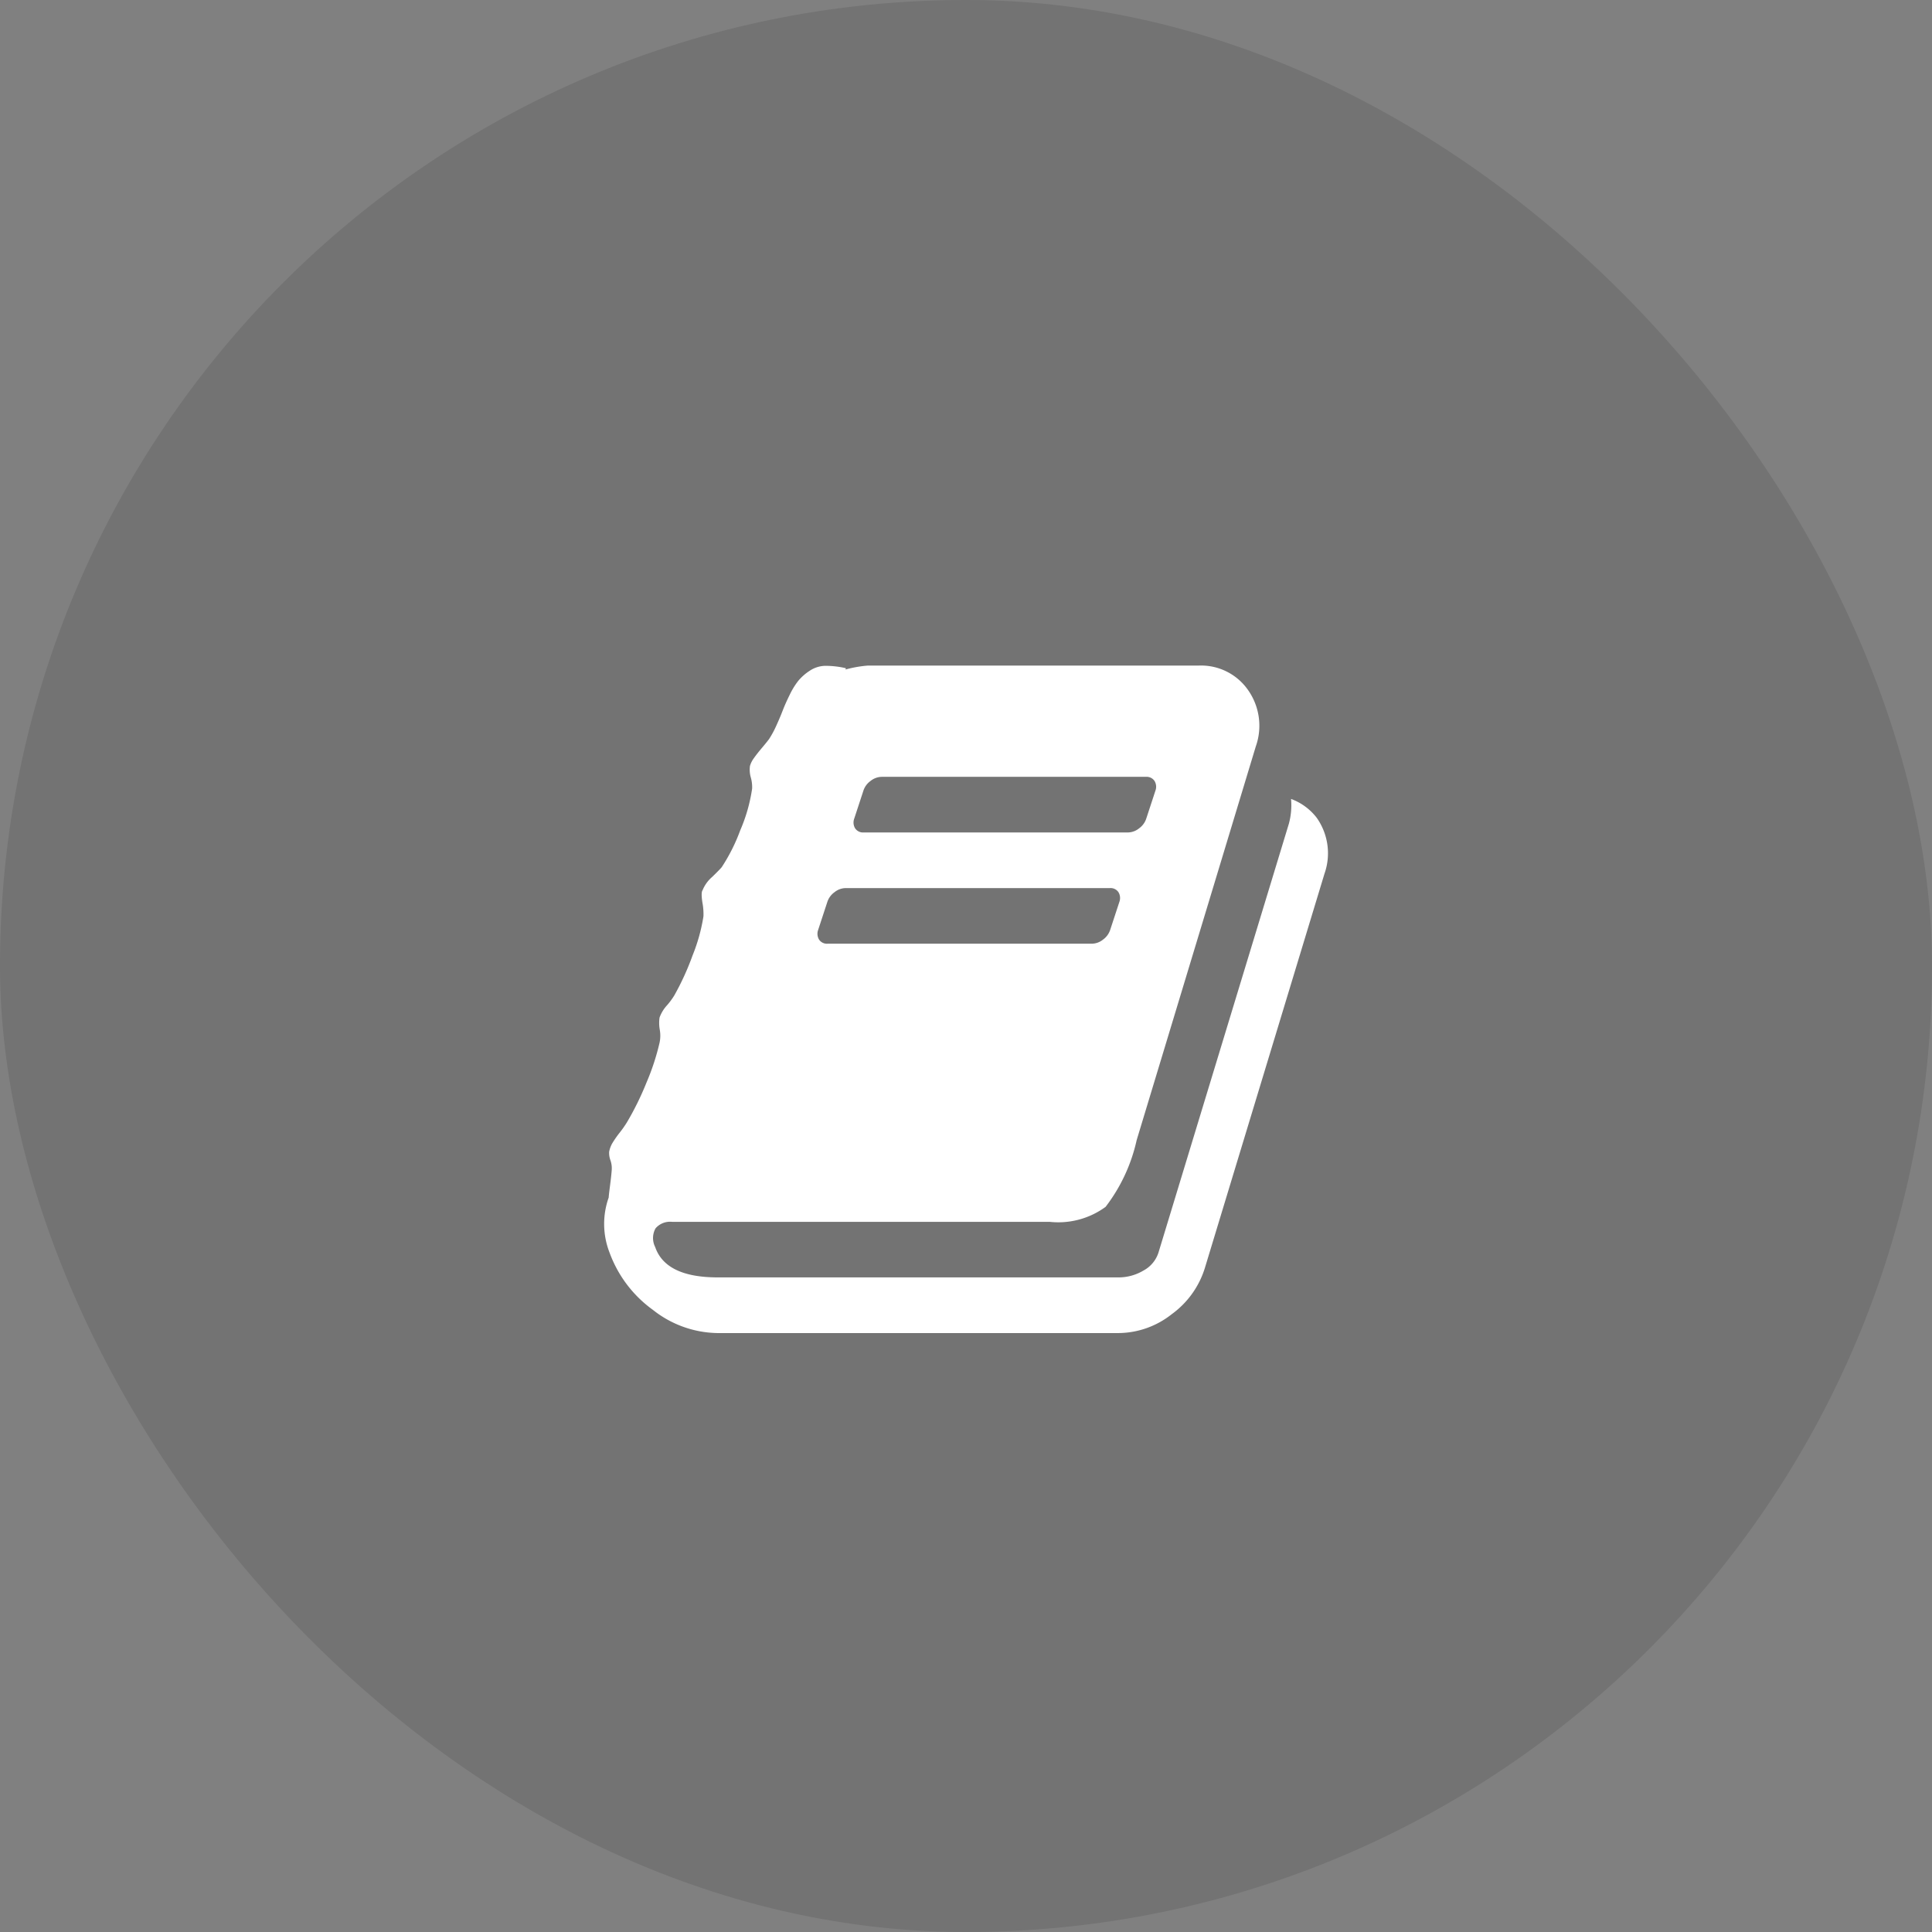 <svg xmlns="http://www.w3.org/2000/svg" width="120" height="120" viewBox="0 0 120 120">
  <rect x="0" y="0" width="120" height="120" fill="#808080" stroke="none"/>
  <g id="Grupo_971" data-name="Grupo 971" transform="translate(-1114.532 -864.223)">
    <rect id="Rectángulo_13771" data-name="Rectángulo 13771" width="120" height="120" rx="60" transform="translate(1114.532 864.223)" opacity="0.104"/>
    <path id="Trazado_7840" data-name="Trazado 7840" d="M107.733,137.447a3.819,3.819,0,0,1,.486,3.482L100.8,165.384a5.576,5.576,0,0,1-2.065,2.9,5.385,5.385,0,0,1-3.307,1.174H70.51a6.608,6.608,0,0,1-4.008-1.444,7.582,7.582,0,0,1-2.686-3.549,4.9,4.9,0,0,1-.054-3.428q0-.108.081-.729t.108-1a1.5,1.5,0,0,0-.081-.58,1.337,1.337,0,0,1-.081-.526,1.678,1.678,0,0,1,.216-.567,6.6,6.6,0,0,1,.445-.634,6.606,6.606,0,0,0,.445-.634,18.084,18.084,0,0,0,1.215-2.47,14.651,14.651,0,0,0,.81-2.47,2.106,2.106,0,0,0,.014-.81,2.371,2.371,0,0,1-.014-.756,2.262,2.262,0,0,1,.459-.756,4.446,4.446,0,0,0,.459-.621A16.511,16.511,0,0,0,68.972,146a11.047,11.047,0,0,0,.675-2.429,3.9,3.9,0,0,0-.067-.864q-.094-.621.013-.756a2.165,2.165,0,0,1,.594-.823q.486-.472.594-.607a11.139,11.139,0,0,0,1.147-2.281,10.23,10.23,0,0,0,.742-2.6,2.234,2.234,0,0,0-.081-.688,1.752,1.752,0,0,1-.054-.715,1.525,1.525,0,0,1,.243-.486q.189-.27.486-.621t.459-.567a6.081,6.081,0,0,0,.445-.823q.229-.5.4-.945t.432-.972a4.643,4.643,0,0,1,.526-.864,3.124,3.124,0,0,1,.715-.634,1.8,1.8,0,0,1,.972-.31,5.6,5.6,0,0,1,1.282.148l-.027.081A7.515,7.515,0,0,1,79.85,128h20.541a3.555,3.555,0,0,1,3.077,1.512,3.85,3.85,0,0,1,.486,3.509l-7.4,24.455a10.553,10.553,0,0,1-1.93,4.143,4.975,4.975,0,0,1-3.469.931H67.7a1.19,1.19,0,0,0-1.026.4,1.231,1.231,0,0,0-.027,1.161q.648,1.889,3.887,1.889H95.451a3,3,0,0,0,1.512-.418,1.937,1.937,0,0,0,.945-1.12l8.1-26.641a4.36,4.36,0,0,0,.135-1.539A3.569,3.569,0,0,1,107.733,137.447Zm-28.72.054a.7.7,0,0,0,.054.607.589.589,0,0,0,.54.256H96.018a1.129,1.129,0,0,0,.688-.256,1.206,1.206,0,0,0,.445-.607l.567-1.728a.7.7,0,0,0-.054-.607.589.589,0,0,0-.54-.256H80.713a1.129,1.129,0,0,0-.688.256,1.206,1.206,0,0,0-.445.607Zm-2.24,6.91a.7.7,0,0,0,.054.607.589.589,0,0,0,.54.256H93.778a1.129,1.129,0,0,0,.688-.256,1.206,1.206,0,0,0,.445-.607l.567-1.728a.7.7,0,0,0-.054-.607.589.589,0,0,0-.54-.256H78.473a1.129,1.129,0,0,0-.688.256,1.206,1.206,0,0,0-.445.607Z" transform="translate(1088.578 777.564)" fill="#fff"/>
  </g>
</svg>
